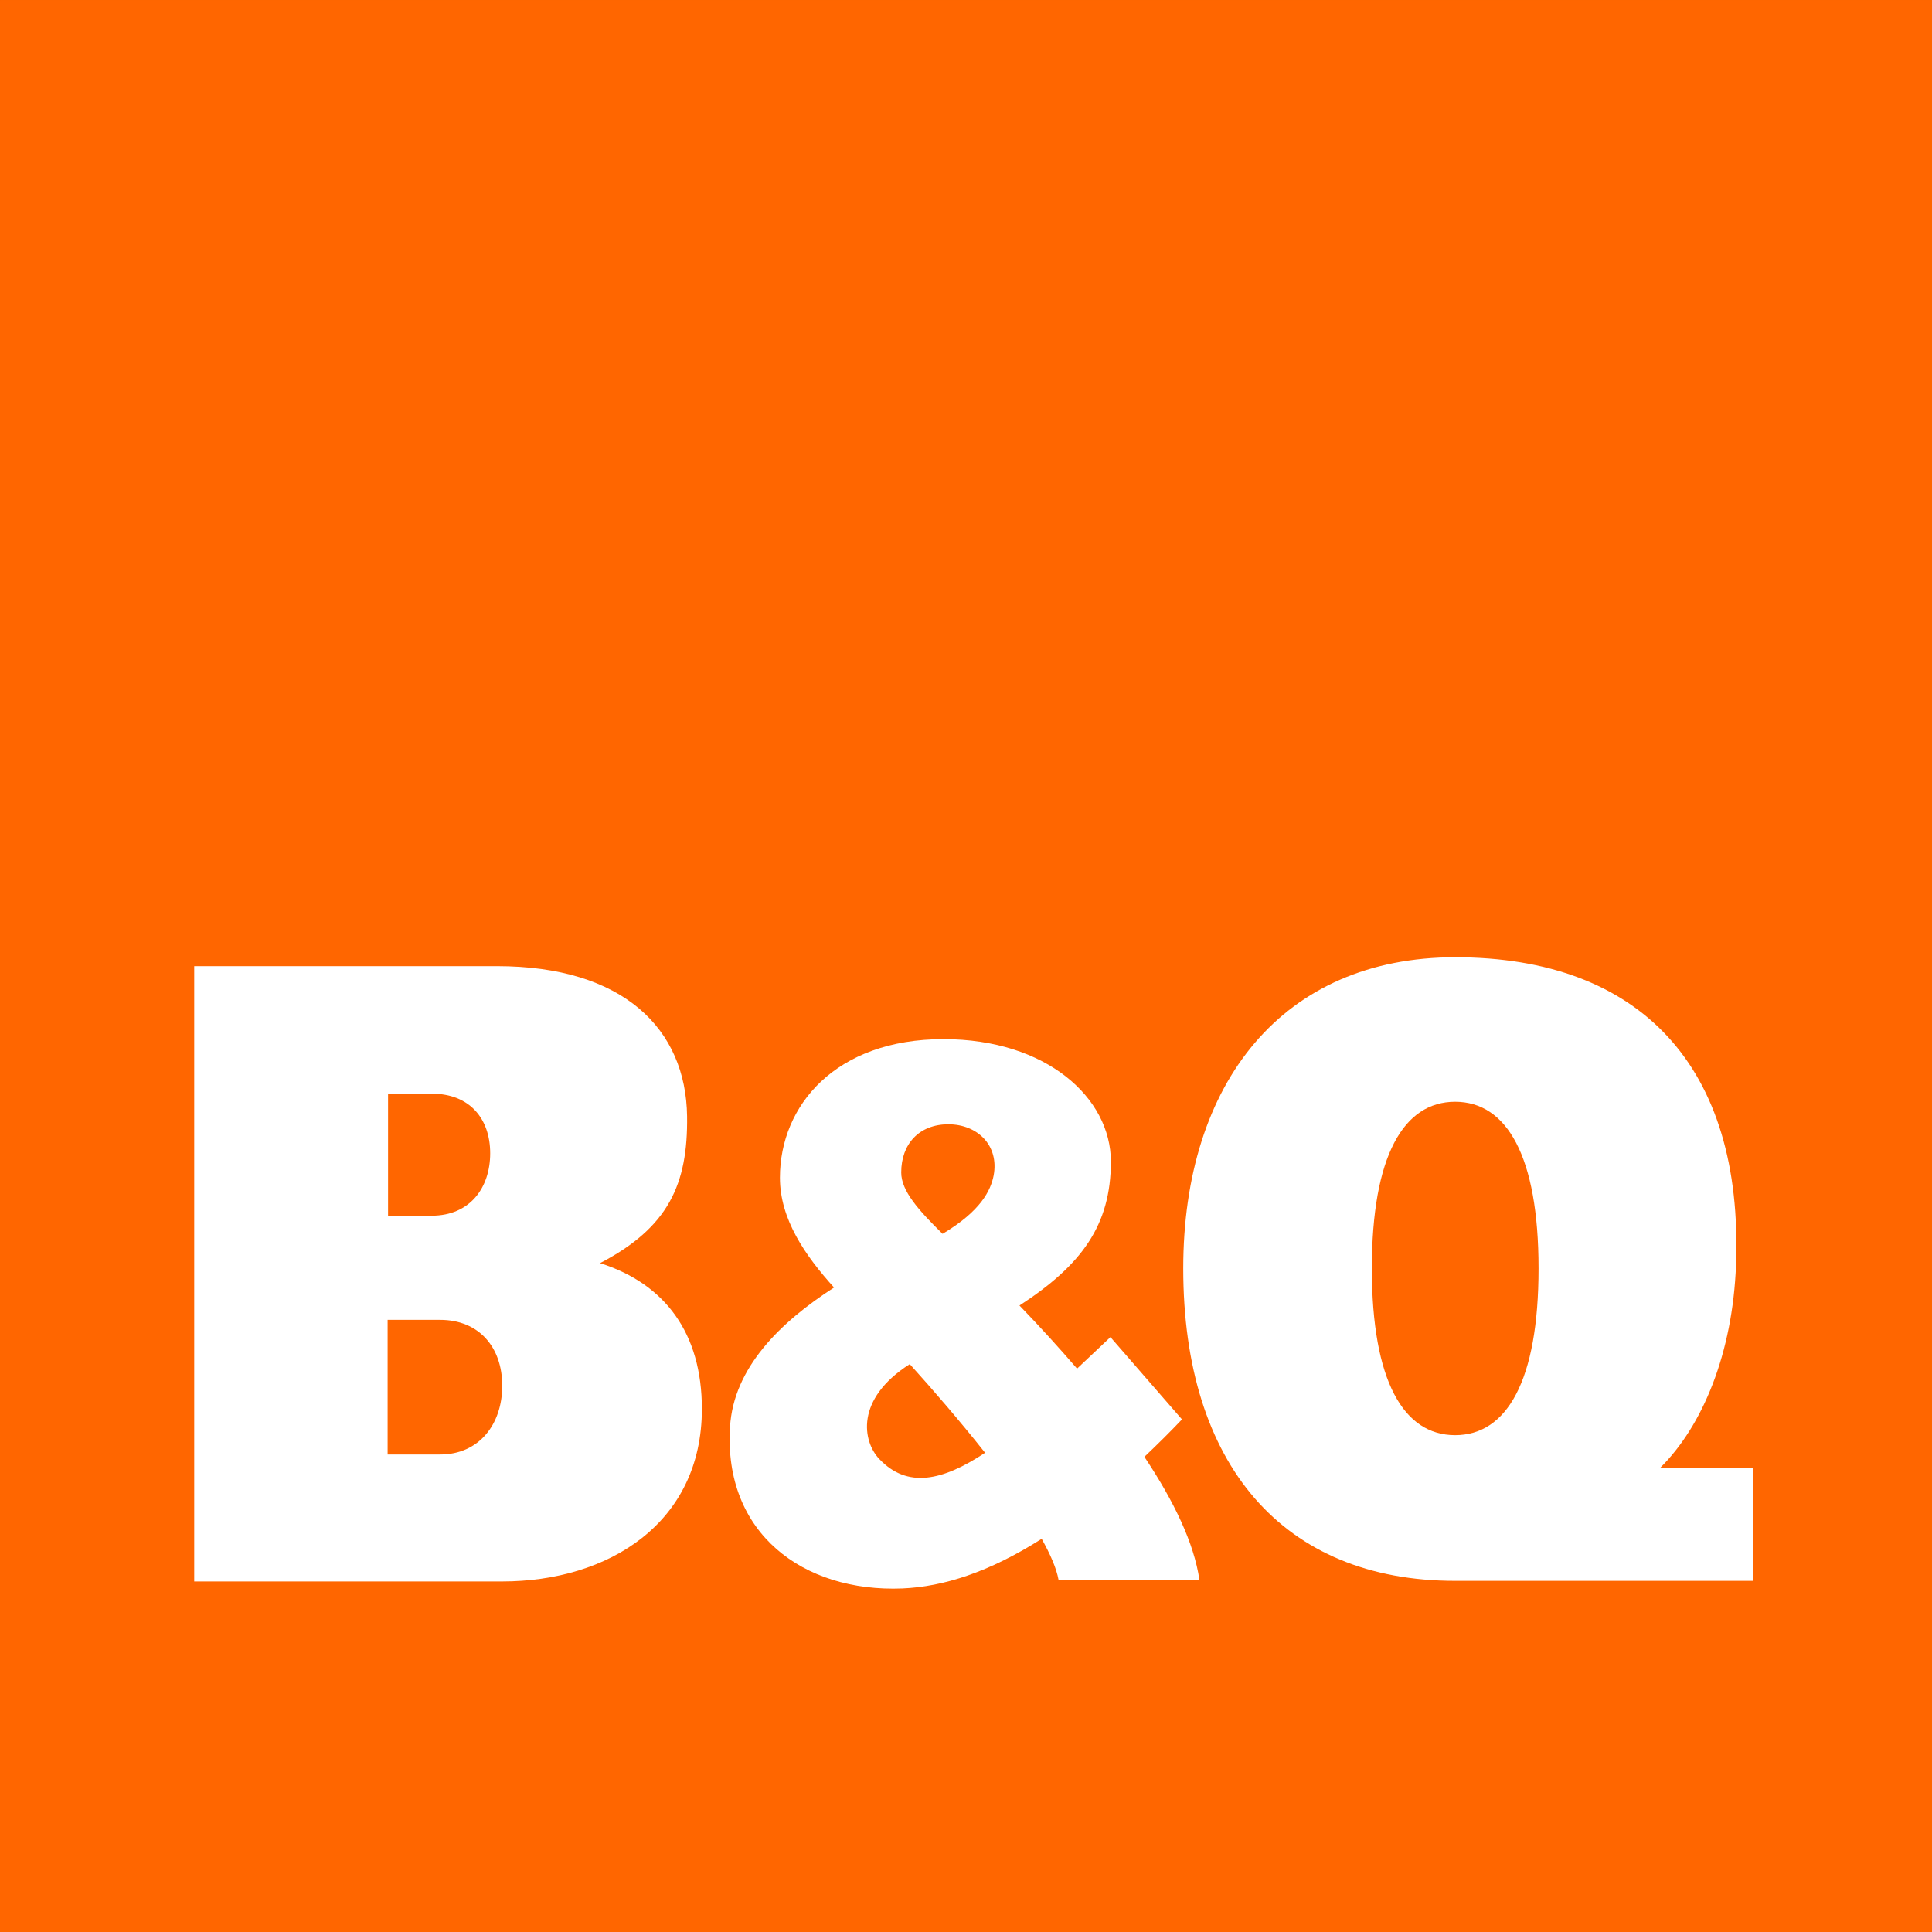 <?xml version="1.0" encoding="UTF-8" standalone="no"?>
<!-- Created with Inkscape (http://www.inkscape.org/) -->

<svg
   xmlns:dc="http://purl.org/dc/elements/1.1/"
   xmlns:cc="http://creativecommons.org/ns#"
   xmlns:rdf="http://www.w3.org/1999/02/22-rdf-syntax-ns#"
   xmlns:svg="http://www.w3.org/2000/svg"
   xmlns="http://www.w3.org/2000/svg"
   version="1.1"
   width="424.614"
   height="424.646"
   id="svg3448">
  <rect width="100%" height="100%" fill="#333333" stroke="none"/>
  <defs
     id="defs3450" />
  <g
     transform="translate(-206.82,-165.039)"
     id="layer1">
    <path
       d="m 631.435,589.686 -424.614,0 0,-424.646 424.614,0 0,424.646 z"
       id="path320"
       style="fill:#f60;fill-opacity:1;fill-rule:nonzero;stroke:none" />
    <path
       d="m 508.326,443.823 c 0,-24.777 6.983,-36.639 18.303,-36.639 11.32,0 18.335,11.862 18.335,36.639 0,24.777 -7.015,36.639 -18.335,36.639 -11.32,0 -18.303,-11.862 -18.303,-36.639 m 80.038,-0.829 c 1.626,-43.399 -20.918,-67.57 -61.734,-67.57 -37.787,0 -59.757,27.455 -59.757,68.399 0,43.144 21.971,68.654 59.757,68.654 l 65.529,0 0,-24.904 -20.408,0 c 9.247,-9.152 15.88,-25.032 16.613,-44.579"
       id="path324"
       style="fill:#ffffff;fill-opacity:1;fill-rule:nonzero;stroke:none" />
    <path
       d="m 303.554,484.708 -11.543,0 0,-29.592 11.543,0 c 8.514,0 13.648,5.995 13.648,14.477 0,8.546 -5.134,15.115 -13.648,15.115 m -11.448,-79.304 9.598,0 c 8.386,0 12.851,5.548 12.851,13.106 0,7.589 -4.464,13.712 -12.851,13.712 l -9.598,0 0,-26.817 z m 46.588,37.245 c 15.083,-7.844 19.324,-17.379 19.133,-32.27 -0.255,-19.164 -13.935,-33.004 -41.836,-33.004 l -66.486,0 0,135.235 67.665,0 c 23.437,0 43.909,-12.851 43.909,-37.914 0,-16.582 -8.036,-27.487 -22.385,-32.047"
       id="path328"
       style="fill:#ffffff;fill-opacity:1;fill-rule:nonzero;stroke:none" />
    <path
       d="m 400.043,485.669 c -3.571,-3.763 -5.421,-13.074 6.728,-20.823 5.038,5.58 10.969,12.436 16.55,19.483 -9.343,6.186 -17.092,7.908 -23.278,1.339 m 15.21,-73.533 c 6.409,0 11.193,4.656 9.949,11.256 -0.638,3.253 -2.774,7.781 -11.224,12.819 -5.293,-5.198 -9.088,-9.439 -9.088,-13.488 0,-6.282 3.954,-10.587 10.363,-10.587 m 55.165,100.063 c -1.18,-7.972 -5.517,-17.124 -12.085,-26.977 2.679,-2.551 5.453,-5.261 8.259,-8.227 l -15.721,-18.08 c -2.519,2.392 -4.943,4.687 -7.334,6.92 -3.89,-4.496 -8.099,-9.152 -12.659,-13.871 13.648,-8.865 20.089,-17.634 20.089,-31.632 0,-13.999 -14.126,-26.913 -36.798,-26.913 -23.724,0 -35.937,14.604 -35.937,30.453 0,9.152 5.58,17.155 11.894,24.139 -11.83,7.621 -22.098,17.666 -22.863,30.644 -1.467,23.278 16.008,36.384 37.914,35.491 8.929,-0.383 19.005,-3.54 30.58,-10.906 1.913,3.412 3.253,6.505 3.699,8.96 l 30.963,0 z"
       id="path332"
       style="fill:#ffffff;fill-opacity:1;fill-rule:nonzero;stroke:none" />
  </g>
</svg>
